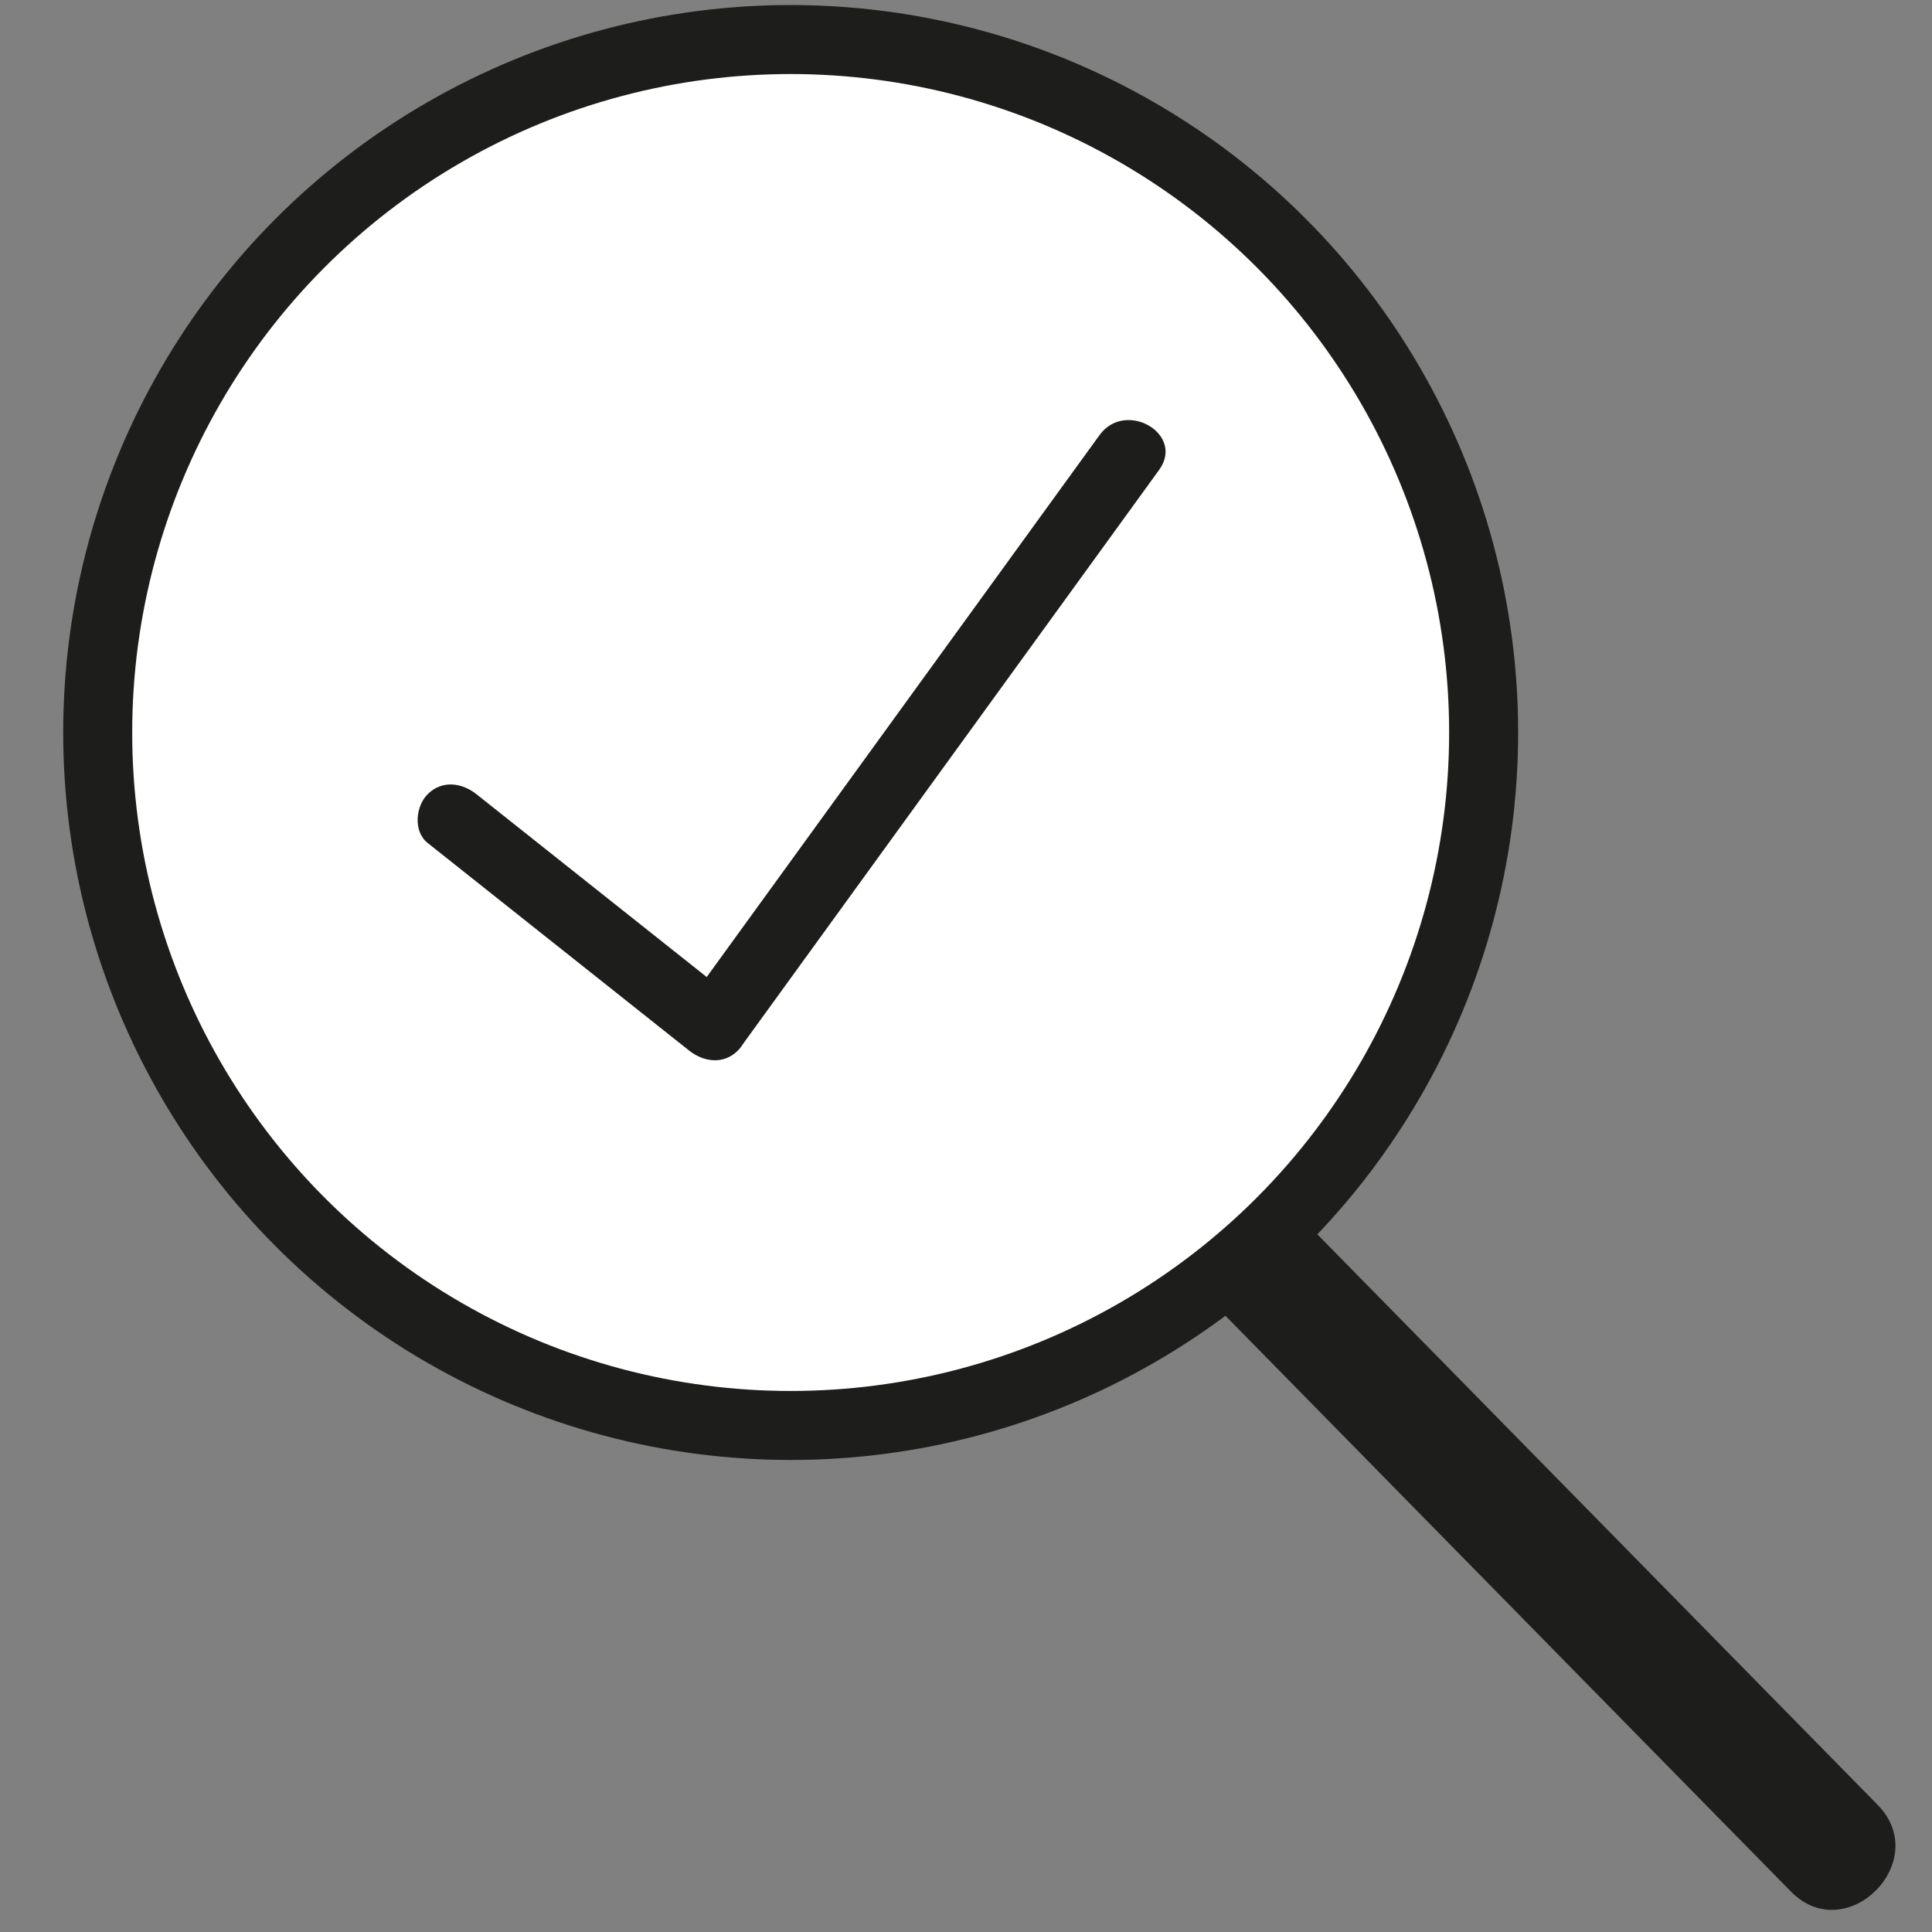 <?xml version="1.0" encoding="UTF-8"?>
<svg id="Boutique" xmlns="http://www.w3.org/2000/svg" viewBox="0 0 56 56">
  <rect x="0" y="0" width="56" height="56" fill="#808080" stroke="none"/>
  <defs>
    <style>
      .cls-1 {
        fill: #1d1d1b;
      }

      .cls-2 {
        fill: #fff;
        stroke: #1d1d1b;
        stroke-miterlimit: 10;
        stroke-width: 2px;
      }
    </style>
  </defs>
  <path class="cls-1" d="M54.425,52.315c-4.881-4.97-9.762-9.94-14.643-14.91-.693-.705-1.386-1.411-2.079-2.116-1.605-1.635-4.118.879-2.513,2.513,4.881,4.97,9.762,9.94,14.643,14.91.693.705,1.386,1.411,2.079,2.116,1.605,1.635,4.118-.879,2.513-2.513h0Z"/>
  <circle class="cls-2" cx="22.918" cy="21.232" r="20.086"/>
  <path class="cls-1" d="M31.871,12.611c-3.518,4.854-7.037,9.707-10.555,14.561l-1.499,2.068c-.756,1.044.978,2.043,1.727,1.009,3.518-4.854,7.037-9.707,10.555-14.561l1.499-2.068c.756-1.044-.978-2.043-1.727-1.009h0Z"/>
  <path class="cls-1" d="M21.388,29.037c-2.216-1.76-4.432-3.519-6.649-5.279-.31-.246-.619-.492-.929-.738-.423-.336-1.002-.413-1.414,0-.348.348-.425,1.077,0,1.414,2.216,1.76,4.432,3.519,6.649,5.279.31.246.619.492.929.738.423.336,1.002.413,1.414,0,.348-.348.425-1.077,0-1.414h0Z"/>
</svg>